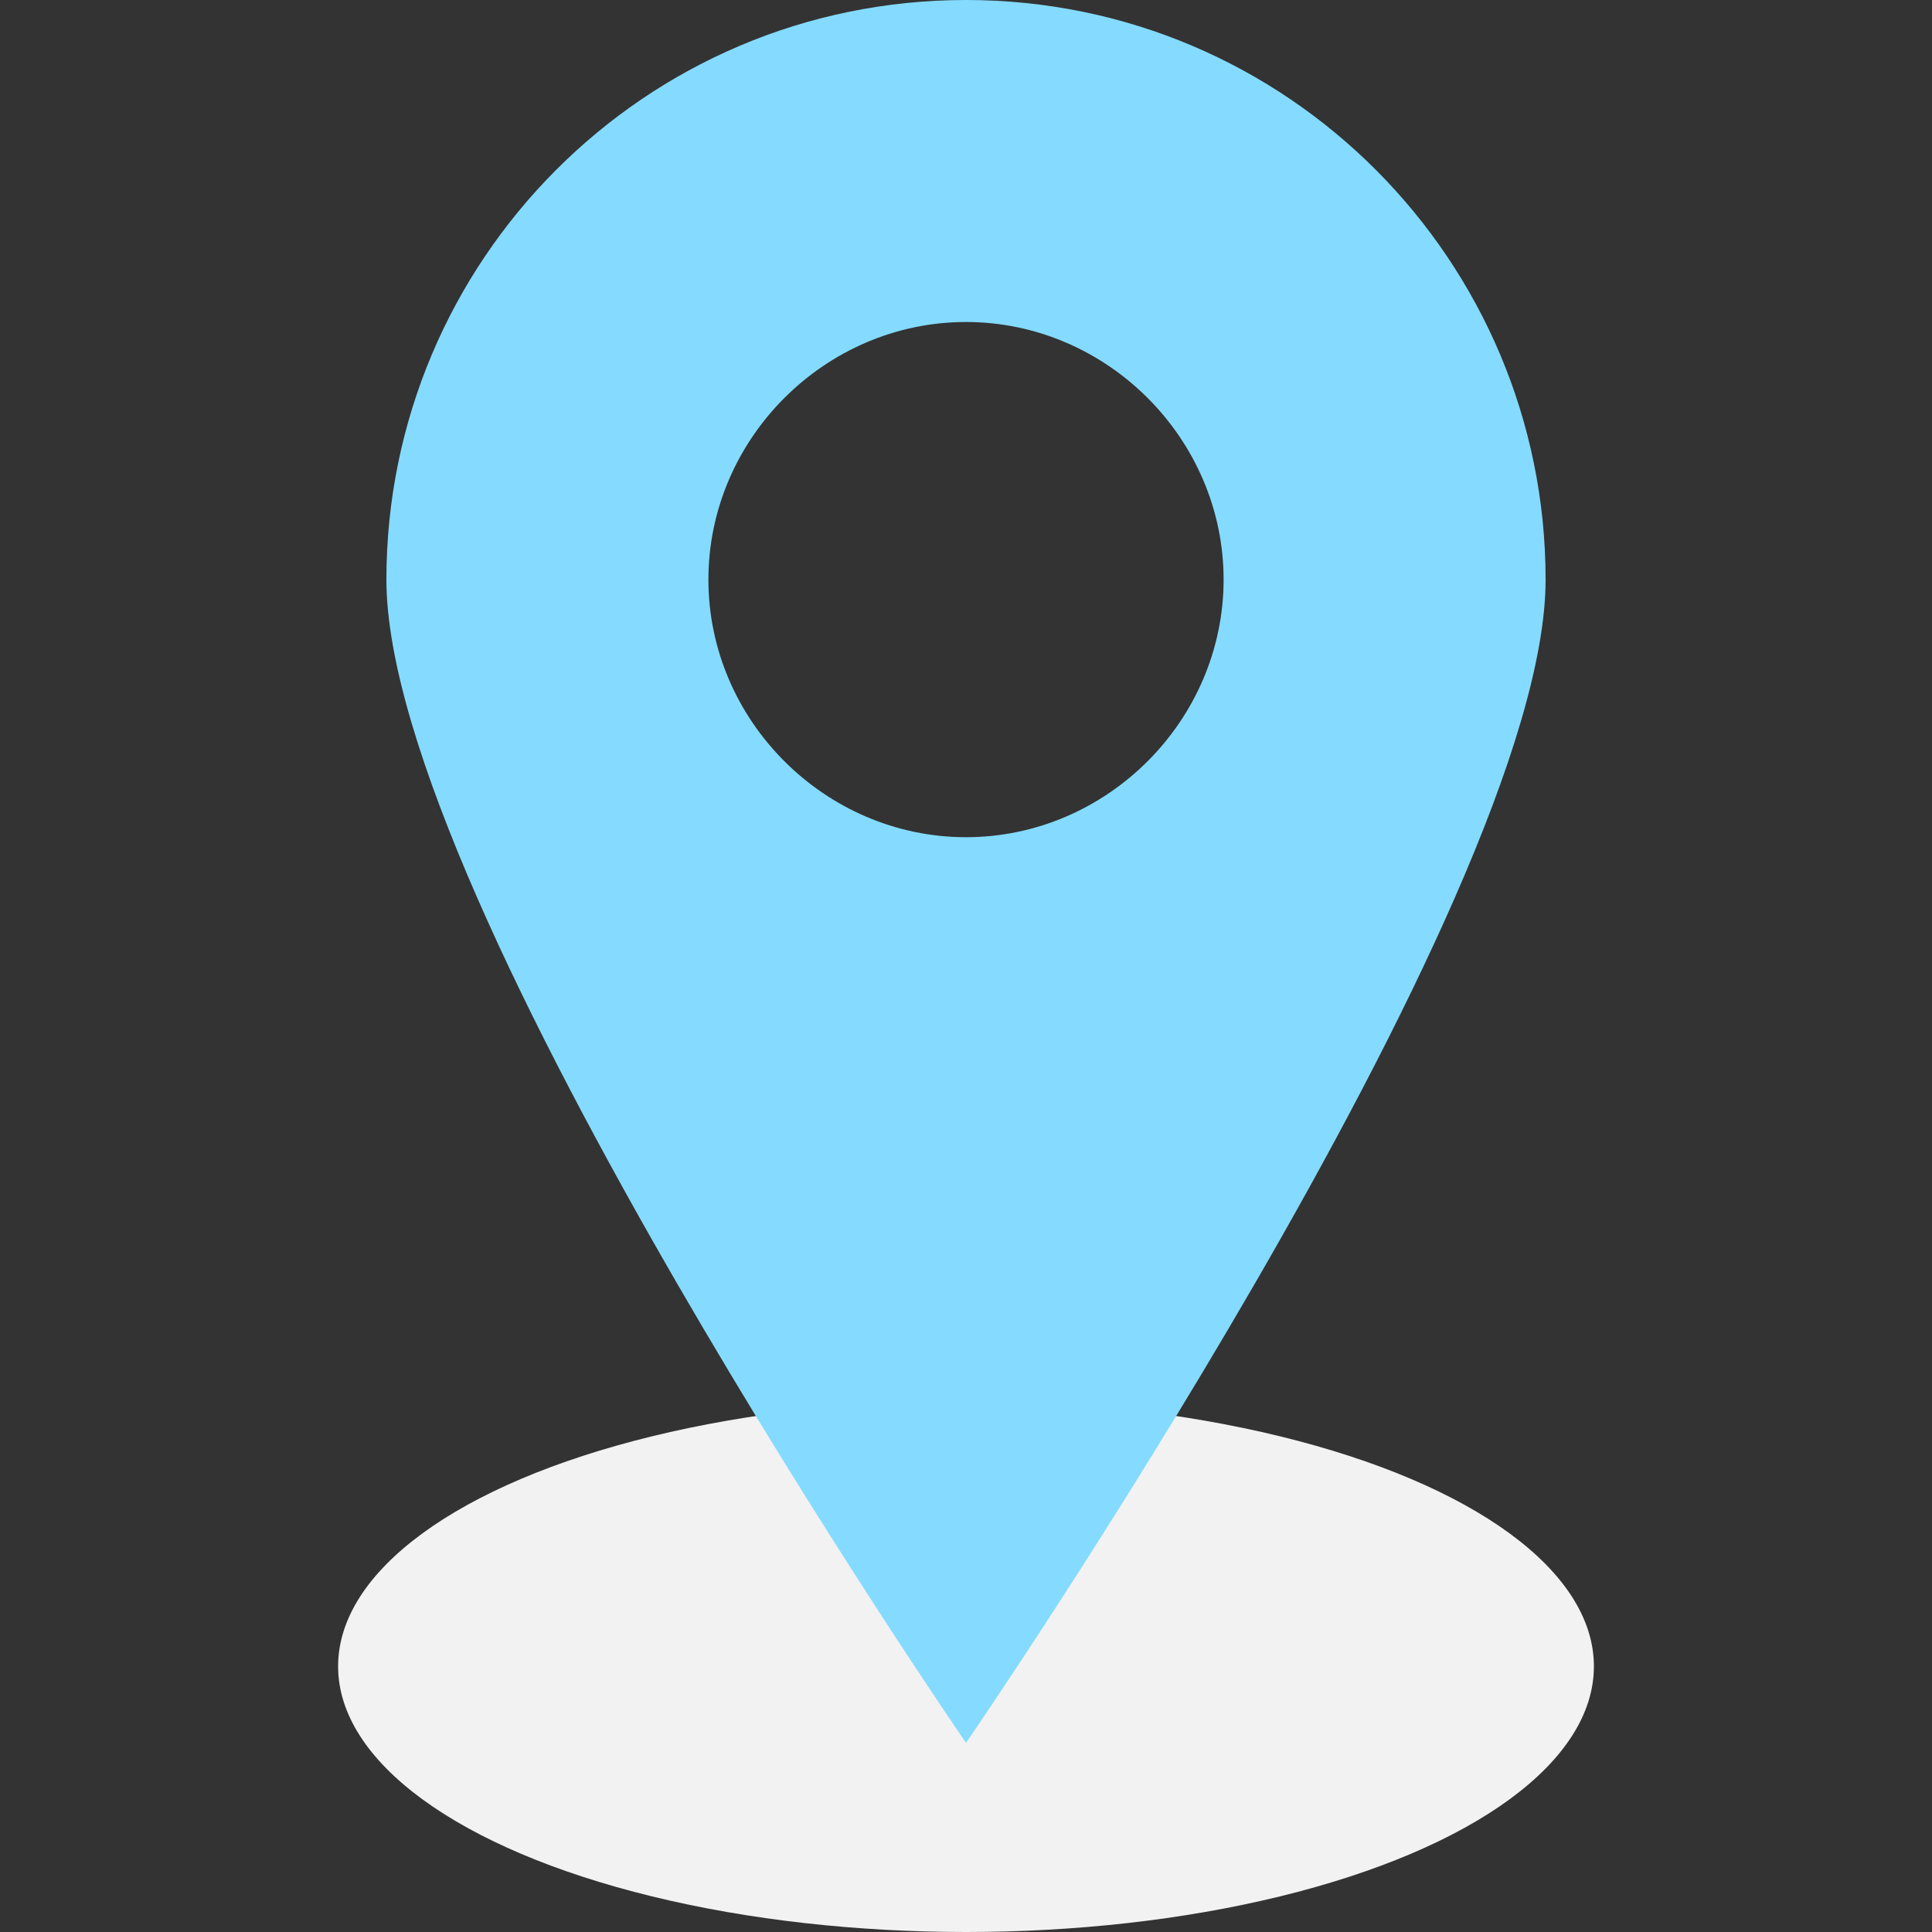 <?xml version="1.0" encoding="iso-8859-1"?>
<!-- Generator: Adobe Illustrator 19.0.0, SVG Export Plug-In . SVG Version: 6.00 Build 0)  -->
<svg version="1.1" id="Layer_1" xmlns="http://www.w3.org/2000/svg" xmlns:xlink="http://www.w3.org/1999/xlink" x="0px" y="0px"
	 viewBox="0 0 501.551 501.551" style="enable-background:new 0 0 501.551 501.551;" xml:space="preserve">
<rect x="0" y="0" width="501.551" height="501.551" fill="#333333" stroke="none"/>
<ellipse style="fill:#F2F2F2;" cx="250.776" cy="432.588" rx="163.004" ry="68.963"/>
<path style="fill:#84DBFF;" d="M250.776,0C167.184,0,100.31,67.918,100.31,150.465c0,83.592,150.465,301.975,150.465,301.975
	s150.465-218.384,150.465-301.975C401.241,67.918,334.367,0,250.776,0z M250.776,217.339c-36.571,0-66.873-30.302-66.873-66.873
	s30.302-66.873,66.873-66.873s66.873,30.302,66.873,66.873S287.347,217.339,250.776,217.339z"/>
<g>
</g>
<g>
</g>
<g>
</g>
<g>
</g>
<g>
</g>
<g>
</g>
<g>
</g>
<g>
</g>
<g>
</g>
<g>
</g>
<g>
</g>
<g>
</g>
<g>
</g>
<g>
</g>
<g>
</g>
</svg>
